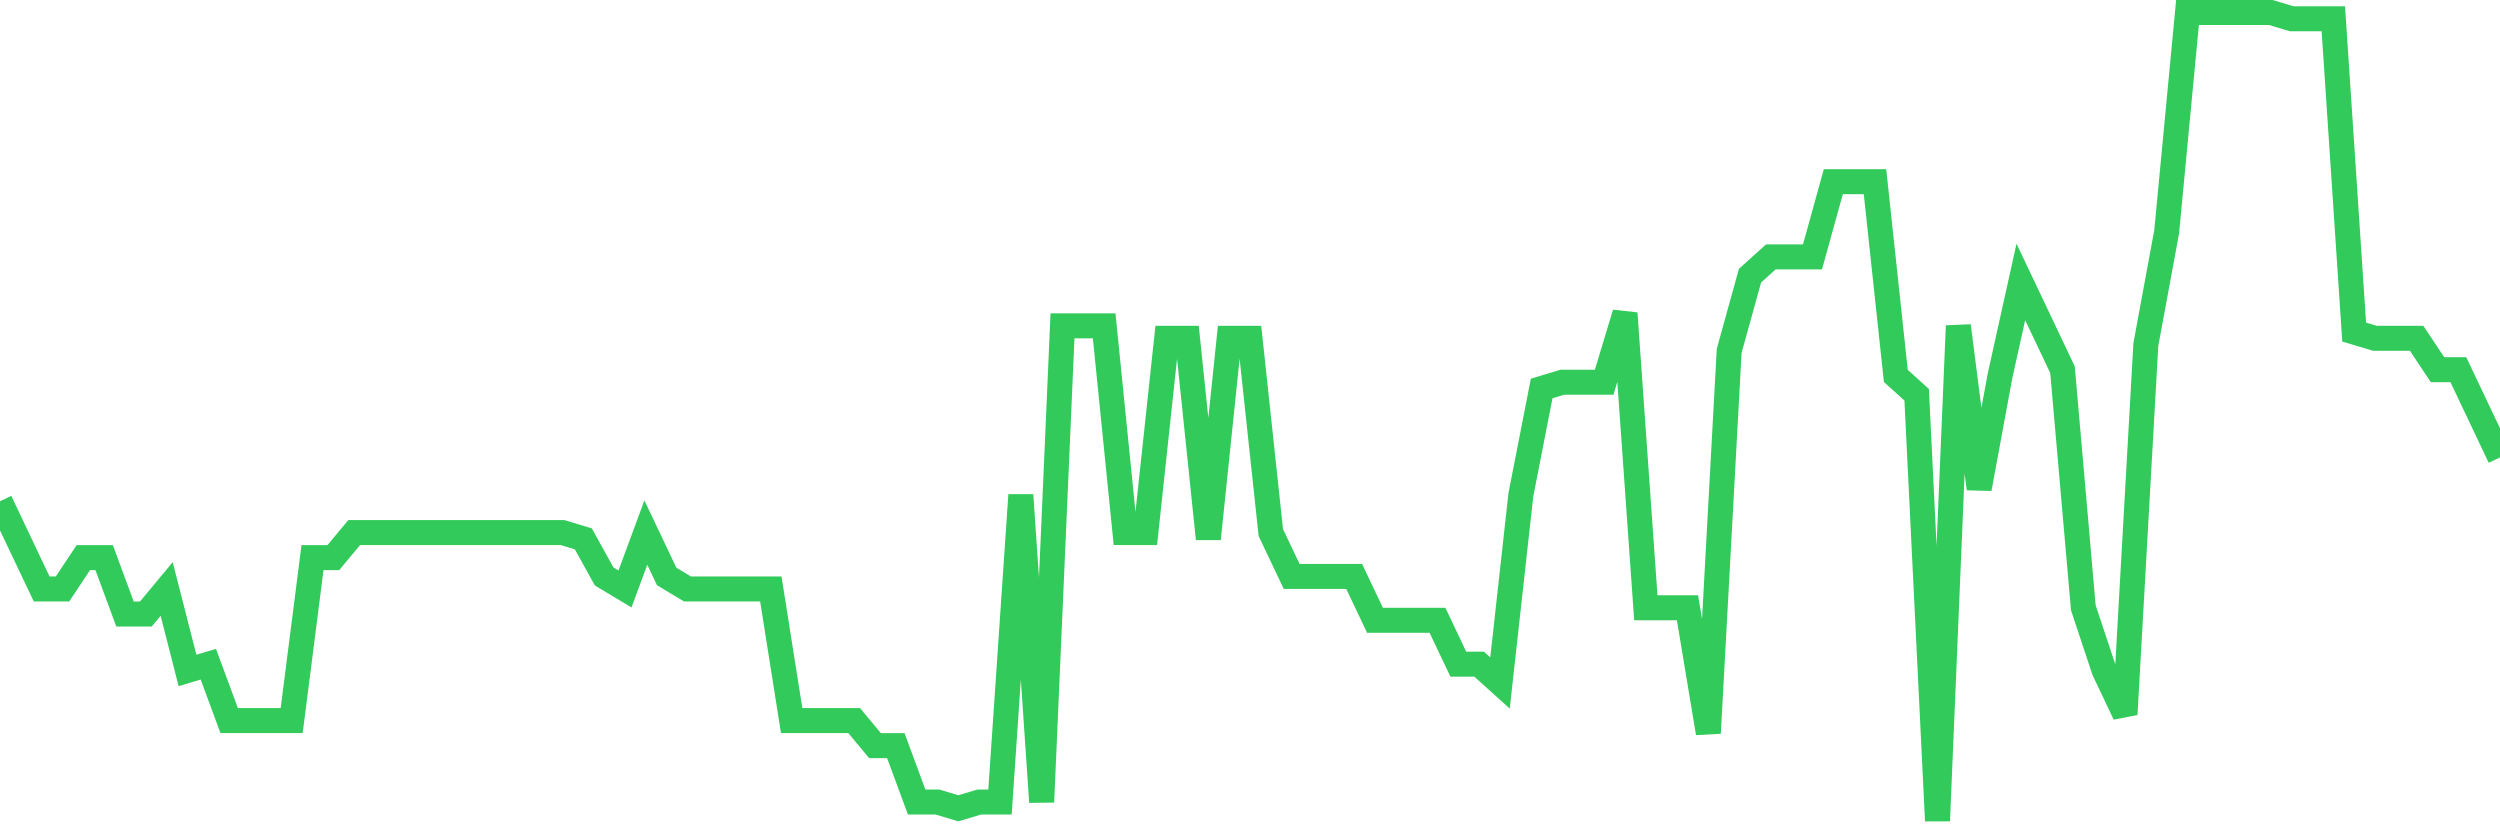 <svg
  xmlns="http://www.w3.org/2000/svg"
  xmlns:xlink="http://www.w3.org/1999/xlink"
  width="120"
  height="40"
  viewBox="0 0 120 40"
  preserveAspectRatio="none"
>
  <polyline
    points="0,24.06 1,26.166 2,28.271 3,28.271 4,26.767 5,26.767 6,29.474 7,29.474 8,28.271 9,32.181 10,31.881 11,34.588 12,34.588 13,34.588 14,34.588 15,26.767 16,26.767 17,25.564 18,25.564 19,25.564 20,25.564 21,25.564 22,25.564 23,25.564 24,25.564 25,25.564 26,25.564 27,25.564 28,25.865 29,27.67 30,28.271 31,25.564 32,27.67 33,28.271 34,28.271 35,28.271 36,28.271 37,28.271 38,34.588 39,34.588 40,34.588 41,34.588 42,35.791 43,35.791 44,38.498 45,38.498 46,38.798 47,38.498 48,38.498 49,23.76 50,38.498 51,15.639 52,15.639 53,15.639 54,25.564 55,25.564 56,16.24 57,16.24 58,25.865 59,16.24 60,16.24 61,25.564 62,27.67 63,27.67 64,27.67 65,27.67 66,29.775 67,29.775 68,29.775 69,29.775 70,31.881 71,31.881 72,32.783 73,23.76 74,18.647 75,18.346 76,18.346 77,18.346 78,15.037 79,29.174 80,29.174 81,29.174 82,35.189 83,16.842 84,13.233 85,12.33 86,12.33 87,12.33 88,8.721 89,8.721 90,8.721 91,18.045 92,18.947 93,39.4 94,15.639 95,23.459 96,18.045 97,13.533 98,15.639 99,17.744 100,29.174 101,32.181 102,34.287 103,16.541 104,11.127 105,0.6 106,0.6 107,0.6 108,0.6 109,0.6 110,0.901 111,0.901 112,0.901 113,15.94 114,16.24 115,16.24 116,16.24 117,17.744 118,17.744 119,19.85 120,21.955"
    fill="none"
    stroke="#32ca5b"
    stroke-width="1.2"
  >
  </polyline>
</svg>